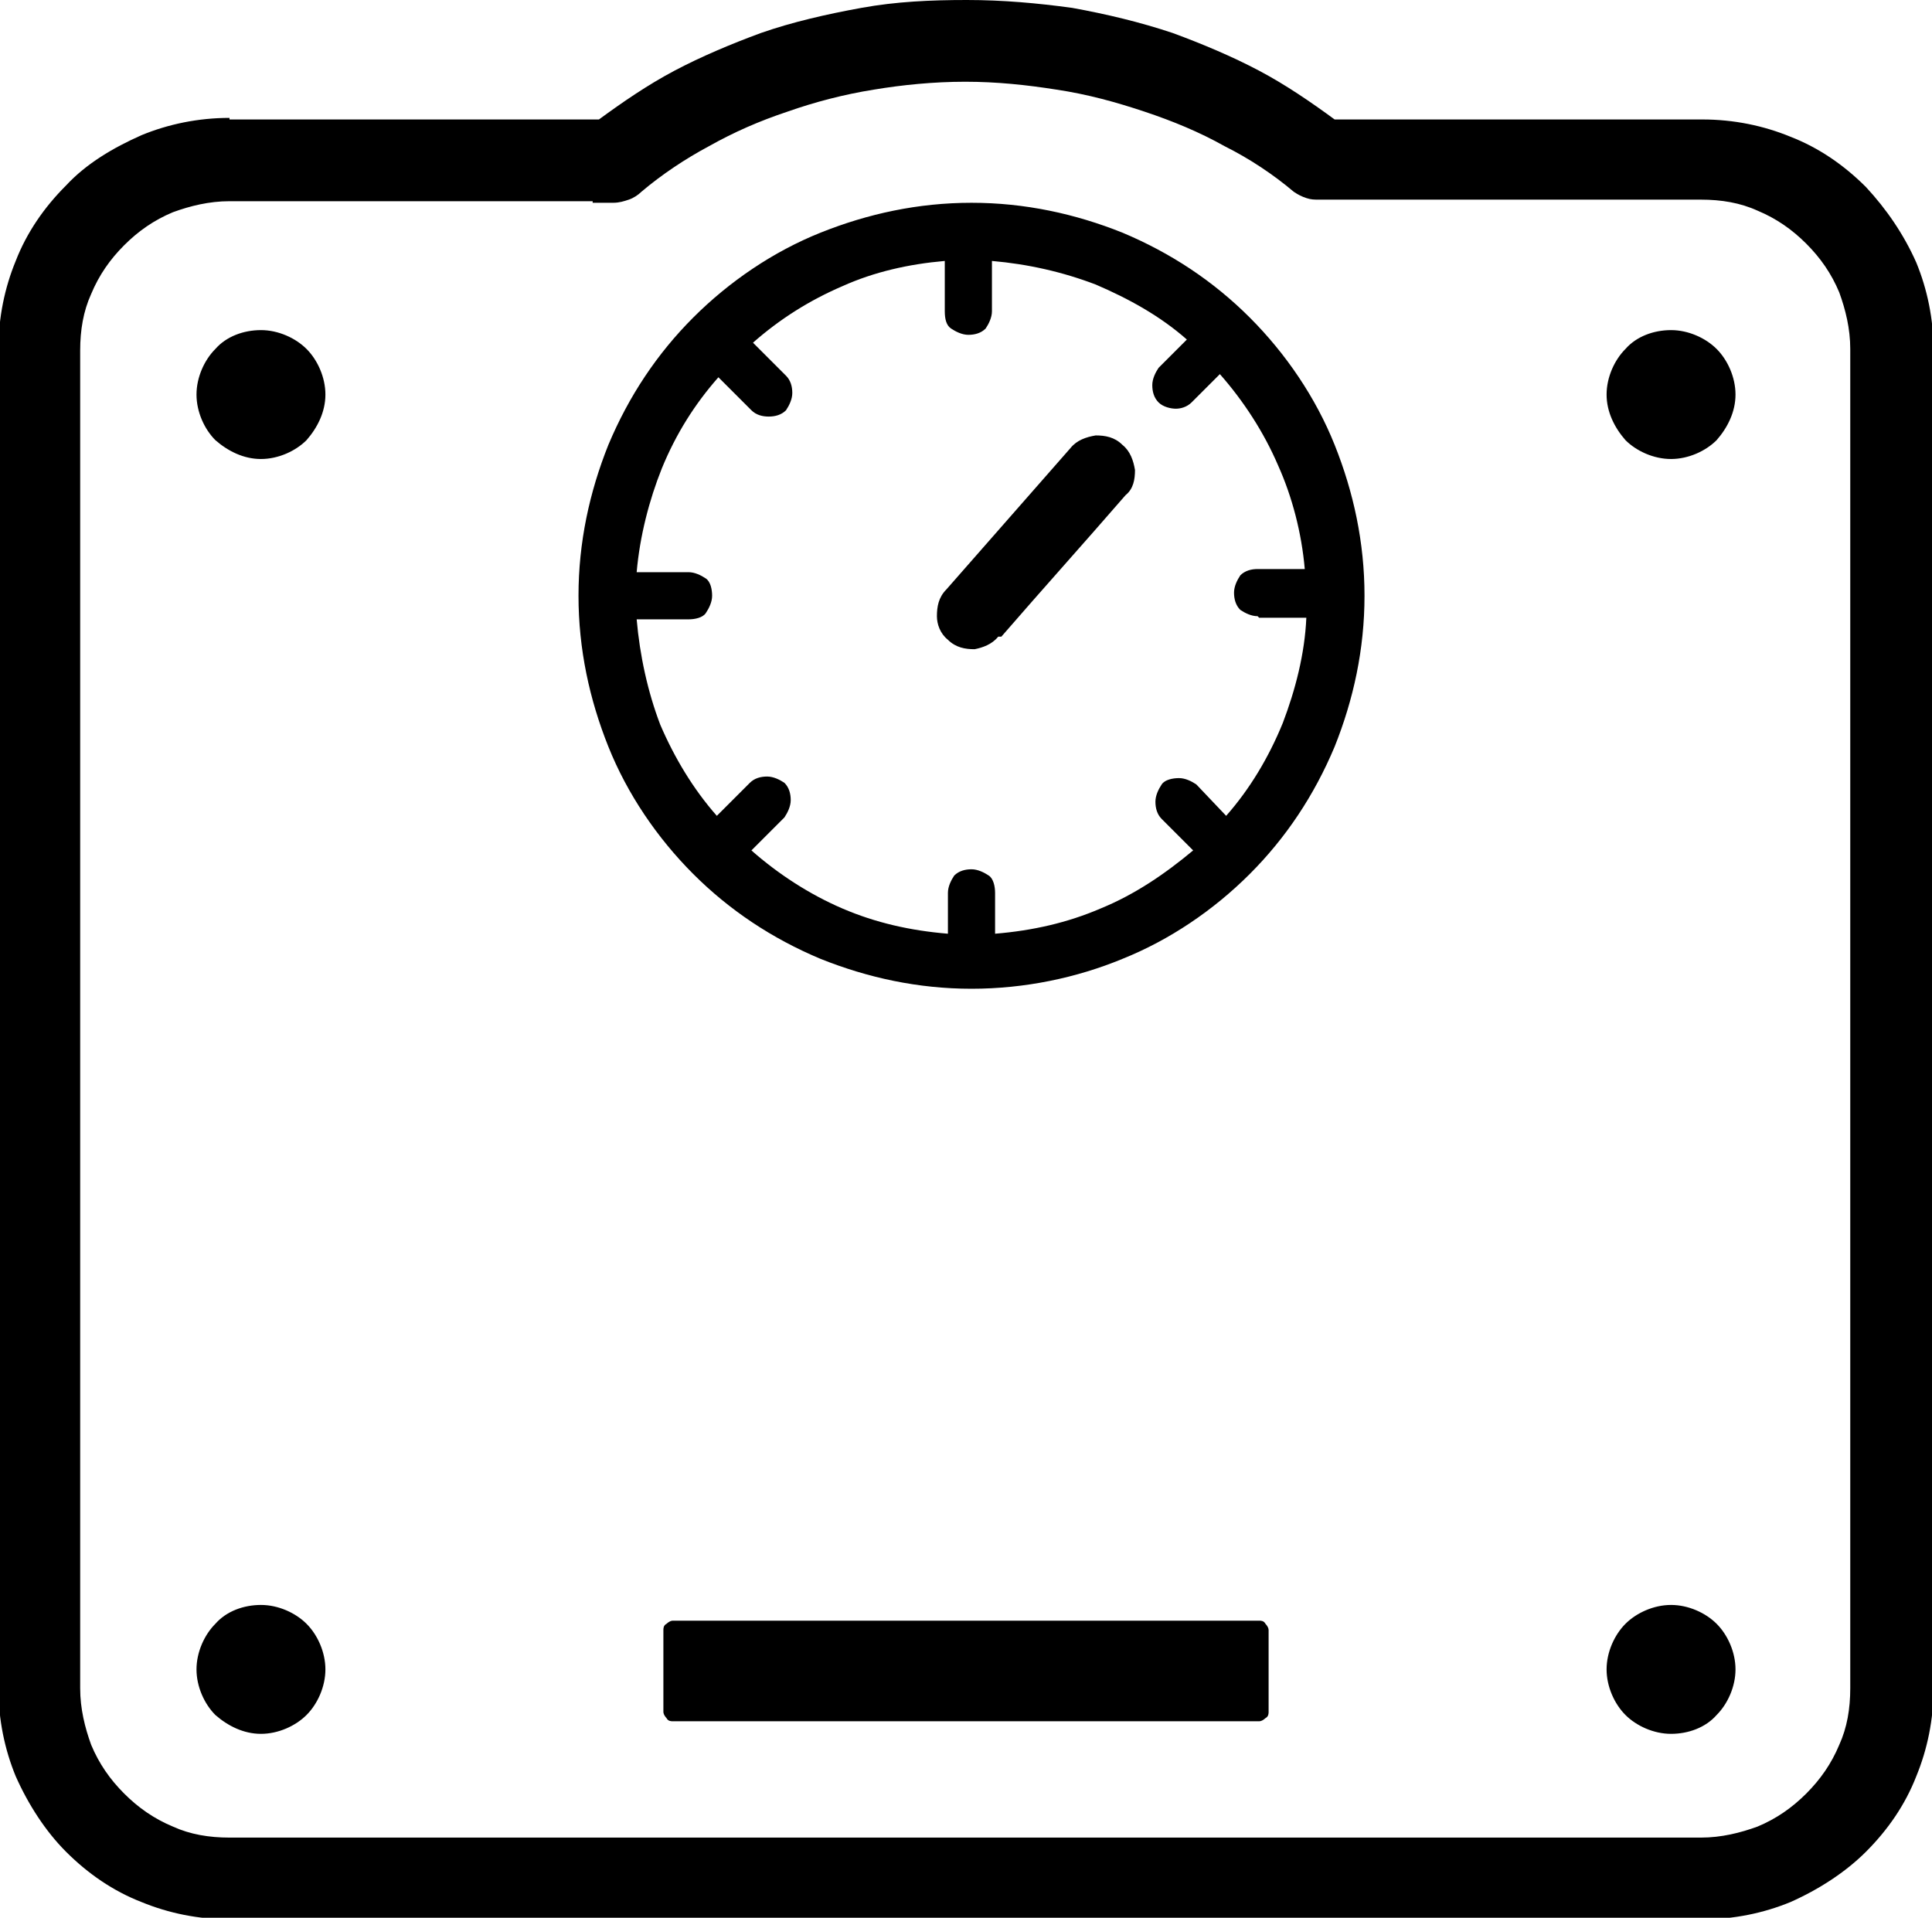 <?xml version="1.0" encoding="UTF-8"?>
<svg id="Layer_1" xmlns="http://www.w3.org/2000/svg" xmlns:xlink="http://www.w3.org/1999/xlink" version="1.1" viewBox="0 0 122.9 122">
  <!-- Generator: Adobe Illustrator 29.3.1, SVG Export Plug-In . SVG Version: 2.1.0 Build 151)  -->
  <defs>
    <style>
      .st0 {
        fill: #000;
      }
    </style>
  </defs>
  <path class="st0" d="M42.8,103.1h37.3c.1,0,.3,0,.4.2,0,0,.2.2.2.4v5.2c0,.1,0,.3-.2.4,0,0-.2.2-.4.2h-37.3c-.1,0-.3,0-.4-.2,0,0-.2-.2-.2-.4v-5.2c0-.1,0-.3.2-.4,0,0,.2-.2.4-.2h0ZM61.8,12.9c3.4,0,6.6.7,9.6,1.9,3.1,1.3,5.8,3.1,8.1,5.4s4.2,5.1,5.4,8.1c1.2,3,1.9,6.2,1.9,9.6s-.7,6.6-1.9,9.6c-1.3,3.1-3.1,5.8-5.4,8.1s-5.1,4.2-8.1,5.4c-2.9,1.2-6.2,1.9-9.6,1.9s-6.6-.7-9.6-1.9c-3.1-1.3-5.8-3.1-8.1-5.4s-4.2-5.1-5.4-8.1c-1.2-3-1.9-6.2-1.9-9.6s.7-6.6,1.9-9.6c1.3-3.1,3.1-5.8,5.4-8.1s5.1-4.2,8.1-5.4c3-1.2,6.2-1.9,9.6-1.9h0ZM14.6,7.6h23.5c1.5-1.1,3.1-2.2,4.8-3.1,1.7-.9,3.6-1.7,5.5-2.4,2-.7,4.2-1.2,6.4-1.6,2.2-.4,4.4-.5,6.7-.5s4.5.2,6.7.5c2.2.4,4.3.9,6.4,1.6,1.9.7,3.8,1.5,5.5,2.4,1.7.9,3.3,2,4.8,3.1h23.4c2,0,3.9.4,5.6,1.1,1.8.7,3.4,1.8,4.8,3.2,1.3,1.4,2.4,3,3.2,4.8.7,1.7,1.1,3.6,1.1,5.6v85.1c0,2-.4,3.9-1.1,5.6-.7,1.8-1.8,3.4-3.2,4.8-1.3,1.3-3,2.4-4.8,3.2-1.7.7-3.6,1.1-5.6,1.1H14.6c-2,0-3.9-.4-5.6-1.1-1.8-.7-3.4-1.8-4.8-3.2-1.3-1.3-2.4-3-3.2-4.8-.7-1.7-1.1-3.6-1.1-5.6V22.2c0-2,.4-3.9,1.1-5.6.7-1.8,1.8-3.4,3.2-4.8,1.3-1.4,3-2.4,4.8-3.2,1.7-.7,3.6-1.1,5.6-1.1h0ZM16.6,102.1c1.1,0,2.2.5,2.9,1.2s1.2,1.8,1.2,2.9-.5,2.2-1.2,2.9c-.7.7-1.8,1.2-2.9,1.2s-2.1-.5-2.9-1.2c-.7-.7-1.2-1.8-1.2-2.9s.5-2.2,1.2-2.9h0c.7-.8,1.8-1.2,2.9-1.2h0ZM16.6,21c1.1,0,2.2.5,2.9,1.2.7.7,1.2,1.8,1.2,2.9s-.5,2.1-1.2,2.9c-.7.7-1.8,1.2-2.9,1.2s-2.1-.5-2.9-1.2h0c-.7-.7-1.2-1.8-1.2-2.9s.5-2.2,1.2-2.9h0c.7-.8,1.8-1.2,2.9-1.2h0ZM106.3,21c1.1,0,2.2.5,2.9,1.2.7.7,1.2,1.8,1.2,2.9s-.5,2.1-1.2,2.9h0c-.7.7-1.8,1.2-2.9,1.2s-2.2-.5-2.9-1.2h0c-.7-.8-1.2-1.8-1.2-2.9s.5-2.2,1.2-2.9c.7-.8,1.8-1.2,2.9-1.2h0ZM106.3,102.1c1.1,0,2.2.5,2.9,1.2.7.7,1.2,1.8,1.2,2.9s-.5,2.2-1.2,2.9h0c-.7.8-1.8,1.2-2.9,1.2s-2.2-.5-2.9-1.2-1.2-1.8-1.2-2.9.5-2.2,1.2-2.9c.7-.7,1.8-1.2,2.9-1.2h0ZM37.7,12.8H14.6c-1.3,0-2.5.3-3.6.7-1.2.5-2.2,1.2-3.1,2.1-.9.9-1.6,1.9-2.1,3.1-.5,1.1-.7,2.3-.7,3.6v85.1c0,1.3.3,2.5.7,3.6.5,1.2,1.2,2.2,2.1,3.1.9.9,1.9,1.6,3.1,2.1,1.1.5,2.3.7,3.6.7h93.6c1.3,0,2.5-.3,3.6-.7,1.2-.5,2.2-1.2,3.1-2.1.9-.9,1.6-1.9,2.1-3.1.5-1.1.7-2.3.7-3.6V22.2c0-1.3-.3-2.5-.7-3.6-.5-1.2-1.2-2.2-2.1-3.1-.9-.9-1.9-1.6-3.1-2.1-1.1-.5-2.3-.7-3.6-.7h-24.3s0,0,0,0c-.3,0-.5,0-.8-.1h0c-.3-.1-.5-.2-.8-.4-1.3-1.1-2.8-2.1-4.4-2.9-1.6-.9-3.3-1.6-5.1-2.2-1.8-.6-3.6-1.1-5.6-1.4-1.9-.3-3.8-.5-5.8-.5s-4,.2-5.8.5c-1.9.3-3.8.8-5.5,1.4-1.8.6-3.4,1.3-5,2.2-1.5.8-3,1.8-4.3,2.9-.2.2-.5.4-.8.5-.3.1-.6.2-1,.2h-1.3ZM80,39.2c-.4,0-.8-.2-1.1-.4h0c-.3-.3-.4-.7-.4-1.1s.2-.8.4-1.1c.3-.3.7-.4,1.1-.4h3c-.2-2.3-.8-4.6-1.7-6.6-.9-2.1-2.2-4.1-3.7-5.8l-1.8,1.8h0c-.3.3-.7.4-1,.4s-.8-.1-1.1-.4h0c-.3-.3-.4-.7-.4-1.1s.2-.8.4-1.1l1.8-1.8c-1.7-1.5-3.7-2.6-5.8-3.5-2.1-.8-4.3-1.3-6.6-1.5v3.2c0,.4-.2.8-.4,1.1-.3.3-.7.4-1.1.4s-.8-.2-1.1-.4-.4-.6-.4-1.1v-3.2c-2.3.2-4.5.7-6.5,1.6-2.1.9-4,2.1-5.7,3.6l2.1,2.1c.3.3.4.7.4,1.1s-.2.8-.4,1.1c-.3.3-.7.4-1.1.4s-.8-.1-1.1-.4l-2.1-2.1c-1.5,1.7-2.7,3.6-3.6,5.8-.8,2-1.4,4.3-1.6,6.6h3.3c.4,0,.8.2,1.1.4s.4.7.4,1.1-.2.8-.4,1.1-.7.4-1.1.4h-3.3c.2,2.3.7,4.6,1.5,6.7.9,2.1,2.1,4.1,3.6,5.8l2.1-2.1c.3-.3.7-.4,1.1-.4s.8.2,1.1.4c.3.3.4.7.4,1.1s-.2.8-.4,1.1l-2.1,2.1c1.7,1.5,3.7,2.8,5.8,3.7,2.1.9,4.3,1.4,6.7,1.6v-2.6c0-.4.2-.8.4-1.1h0c.3-.3.7-.4,1.1-.4s.8.2,1.1.4.4.7.4,1.1v2.6c2.4-.2,4.6-.7,6.7-1.6,2.2-.9,4.1-2.2,5.9-3.7l-2-2c-.3-.3-.4-.7-.4-1.1s.2-.8.4-1.1.7-.4,1.1-.4.8.2,1.1.4l1.9,2c1.5-1.7,2.7-3.7,3.6-5.9.8-2.1,1.4-4.4,1.5-6.7h-3ZM63.5,40.5h0c-.4.5-1,.7-1.5.8-.6,0-1.2-.1-1.7-.6h0c-.5-.4-.7-1-.7-1.5,0-.6.1-1.2.6-1.7l7.9-9c.4-.5,1-.7,1.6-.8.6,0,1.2.1,1.7.6.5.4.7,1,.8,1.6,0,.6-.1,1.2-.6,1.6-2.6,3-5.3,6-7.9,9h0Z"/>
</svg>